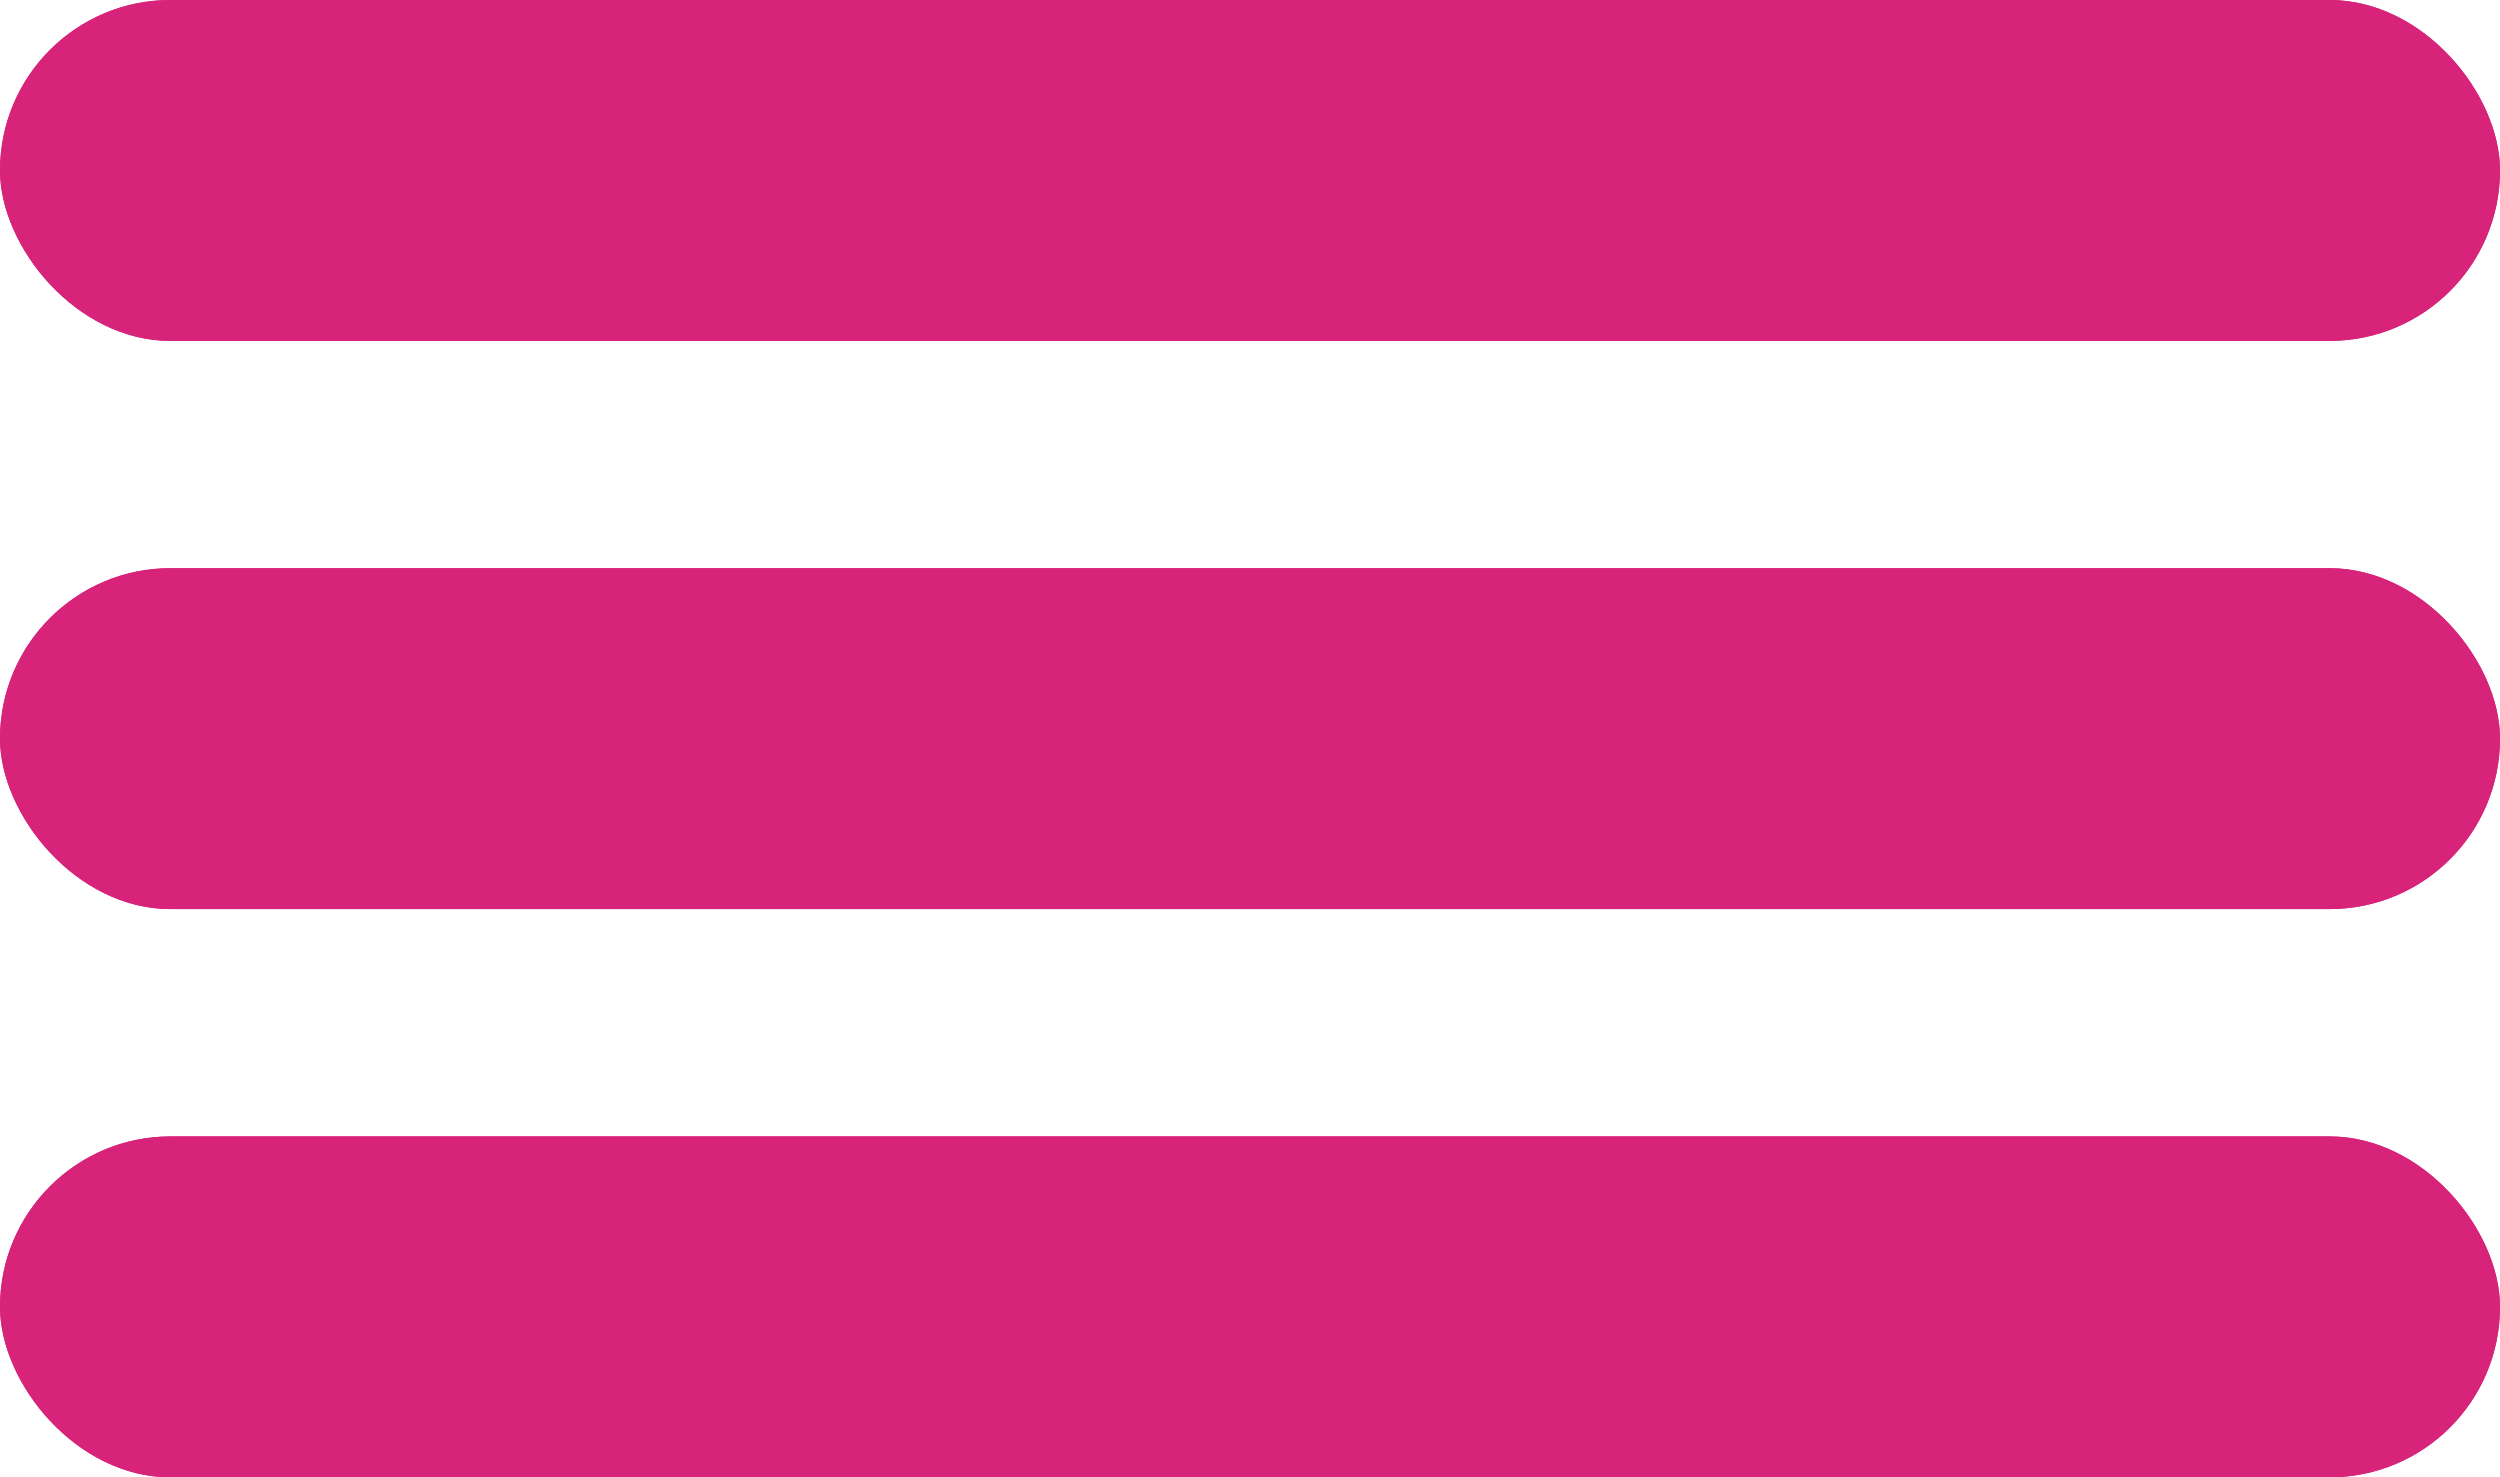 <?xml version="1.0" encoding="UTF-8" standalone="no"?>
<svg
   width="44"
   height="26.001"
   viewBox="0 0 44 26.001"
   version="1.1"
   id="svg846"
   sodipodi:docname="NavMenu.svg"
   inkscape:version="1.1.1 (3bf5ae0d25, 2021-09-20)"
   xmlns:inkscape="http://www.inkscape.org/namespaces/inkscape"
   xmlns:sodipodi="http://sodipodi.sourceforge.net/DTD/sodipodi-0.dtd"
   xmlns:xlink="http://www.w3.org/1999/xlink"
   xmlns="http://www.w3.org/2000/svg"
   xmlns:svg="http://www.w3.org/2000/svg">
  <sodipodi:namedview
     id="namedview848"
     pagecolor="#ffffff"
     bordercolor="#666666"
     borderopacity="1.0"
     inkscape:pageshadow="2"
     inkscape:pageopacity="0.0"
     inkscape:pagecheckerboard="0"
     showgrid="false"
     inkscape:zoom="10.75"
     inkscape:cx="32.511628"
     inkscape:cy="3.0232558"
     inkscape:window-width="1080"
     inkscape:window-height="1857"
     inkscape:window-x="-8"
     inkscape:window-y="760"
     inkscape:window-maximized="1"
     inkscape:current-layer="svg846" />
  <defs
     id="defs840">
    <clipPath
       id="clip">
      <use
         xlink:href="#fill"
         id="use837"
         x="0"
         y="0"
         width="100%"
         height="100%" />
    </clipPath>
    <clipPath
       id="clip-5">
      <use
         xlink:href="#fill-9"
         id="use837-5"
         x="0"
         y="0"
         width="100%"
         height="100%" />
    </clipPath>
    <clipPath
       id="clip-0">
      <use
         xlink:href="#fill-6"
         id="use837-0"
         x="0"
         y="0"
         width="100%"
         height="100%" />
    </clipPath>
  </defs>
  <g
     id="Rectángulo_105"
     data-name="Rectángulo 105"
     fill="#d7237a"
     stroke="#d7237a"
     stroke-linejoin="round"
     stroke-width="34">
    <rect
       id="fill"
       width="44"
       height="6"
       rx="3"
       stroke="none"
       x="0"
       y="0" />
    <path
       d="M 0,-11 H 44 M 27,0 V 6 M 44,17 H 0 M 17,6 V 0"
       fill="none"
       clip-path="url(#clip)"
       id="path843" />
  </g>
  <g
     id="Rectángulo_105-1"
     data-name="Rectángulo 105"
     fill="#d7237a"
     stroke="#d7237a"
     stroke-linejoin="round"
     stroke-width="34"
     transform="translate(0,10)">
    <rect
       id="fill-9"
       width="44"
       height="6"
       rx="3"
       stroke="none"
       x="0"
       y="0" />
    <path
       d="M 0,-11 H 44 M 27,0 V 6 M 44,17 H 0 M 17,6 V 0"
       fill="none"
       clip-path="url(#clip-5)"
       id="path843-5" />
  </g>
  <g
     id="Rectángulo_105-6"
     data-name="Rectángulo 105"
     fill="#d7237a"
     stroke="#d7237a"
     stroke-linejoin="round"
     stroke-width="34"
     transform="translate(0,20.001)">
    <rect
       id="fill-6"
       width="44"
       height="6"
       rx="3"
       stroke="none"
       x="0"
       y="0" />
    <path
       d="M 0,-11 H 44 M 27,0 V 6 M 44,17 H 0 M 17,6 V 0"
       fill="none"
       clip-path="url(#clip-0)"
       id="path843-0" />
  </g>
</svg>
